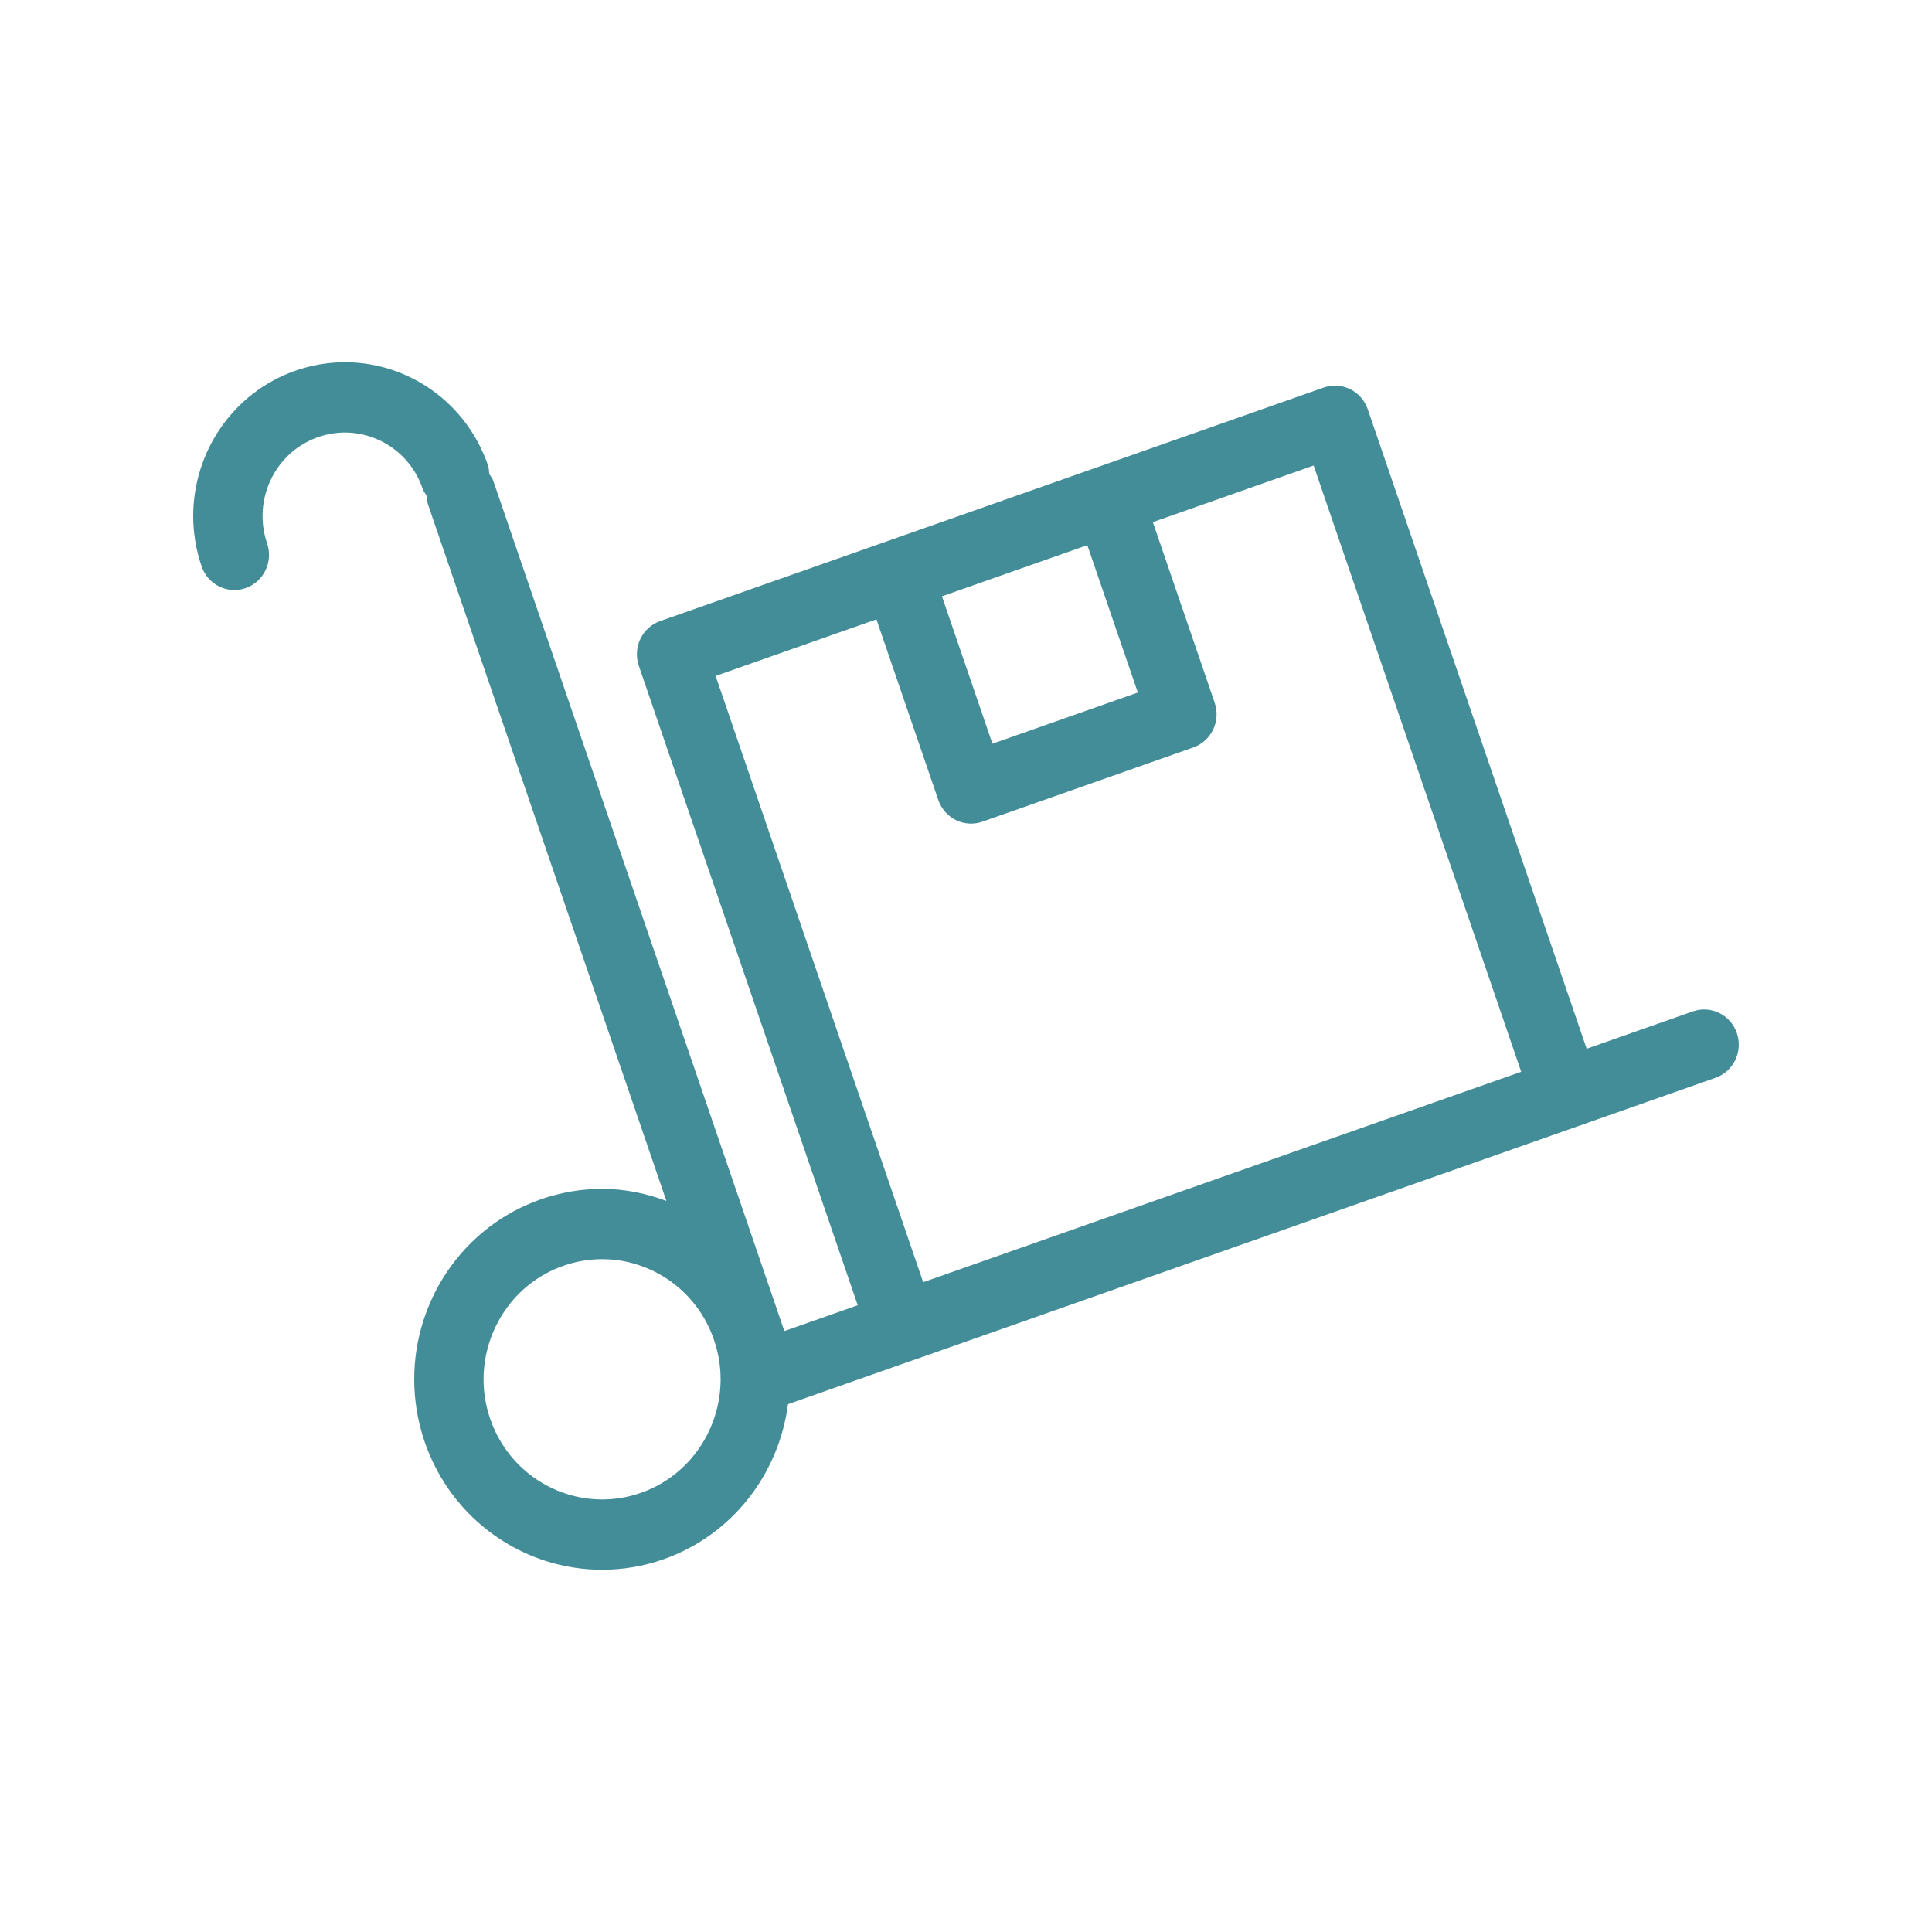 <?xml version="1.0" encoding="UTF-8"?>
<svg width="80px" height="80px" viewBox="0 0 80 80" version="1.1" xmlns="http://www.w3.org/2000/svg" xmlns:xlink="http://www.w3.org/1999/xlink">
    <title>icons/warehouse-icon</title>
    <g id="icons/warehouse-icon" stroke="none" stroke-width="1" fill="none" fill-rule="evenodd">
        <path d="M26.539,61.815 C26.003,62.002 25.463,62.089 24.93,62.089 C22.9,62.088 20.997,60.801 20.296,58.746 C20.109,58.204 20.023,57.656 20.023,57.116 C20.025,55.057 21.294,53.127 23.321,52.417 L23.323,52.415 C23.858,52.228 24.399,52.139 24.932,52.139 C26.96,52.14 28.864,53.427 29.565,55.483 L29.566,55.484 L29.565,55.484 C29.751,56.027 29.839,56.576 29.839,57.116 C29.837,59.174 28.568,61.103 26.539,61.815 Z M29.633,27.989 L36.291,25.646 L38.853,33.126 C38.977,33.488 39.243,33.791 39.583,33.959 C39.923,34.126 40.323,34.15 40.68,34.024 L49.413,30.95 C50.161,30.685 50.557,29.857 50.297,29.097 L47.737,21.62 L54.395,19.277 L62.99,44.38 L38.227,53.093 L29.633,27.989 Z M42.013,23.633 L45.024,22.574 L47.115,28.676 L41.095,30.796 L39.004,24.692 L42.013,23.633 Z M70.094,41.881 L65.701,43.426 L56.636,16.947 C56.376,16.188 55.559,15.786 54.81,16.049 L45.444,19.345 C45.442,19.346 45.441,19.345 45.439,19.346 L39.798,21.332 L27.337,25.717 C26.979,25.842 26.68,26.112 26.515,26.456 C26.351,26.802 26.327,27.207 26.452,27.569 L35.516,54.048 L32.478,55.117 L20.431,19.925 C20.393,19.81 20.32,19.722 20.257,19.625 C20.246,19.51 20.249,19.395 20.211,19.28 C19.31,16.649 16.883,14.998 14.282,15 C13.598,15 12.899,15.115 12.221,15.354 C9.628,16.269 8,18.73 8,21.368 C8,22.06 8.113,22.765 8.348,23.452 C8.608,24.212 9.426,24.615 10.175,24.351 C10.923,24.087 11.32,23.258 11.06,22.498 C10.931,22.121 10.872,21.741 10.872,21.368 C10.872,19.94 11.754,18.598 13.164,18.103 C13.535,17.972 13.912,17.911 14.282,17.911 C15.69,17.912 17.014,18.805 17.499,20.233 C17.538,20.347 17.612,20.438 17.674,20.535 C17.683,20.65 17.682,20.765 17.72,20.879 L27.593,49.726 C26.748,49.412 25.852,49.228 24.932,49.228 C24.085,49.228 23.222,49.37 22.38,49.666 C19.167,50.798 17.151,53.849 17.152,57.116 C17.152,57.974 17.291,58.847 17.583,59.701 C18.703,62.958 21.709,65.002 24.93,65 C25.777,65 26.638,64.859 27.479,64.565 C30.351,63.551 32.257,61.004 32.63,58.144 L37.806,56.322 C37.808,56.322 37.811,56.322 37.814,56.322 L65.288,46.652 C65.289,46.652 65.289,46.651 65.291,46.651 L71.035,44.629 C71.783,44.366 72.18,43.536 71.92,42.778 C71.66,42.018 70.842,41.617 70.094,41.881 L70.094,41.881 Z" id="Fill-100" fill="#438D98"></path>
    </g>
</svg>
